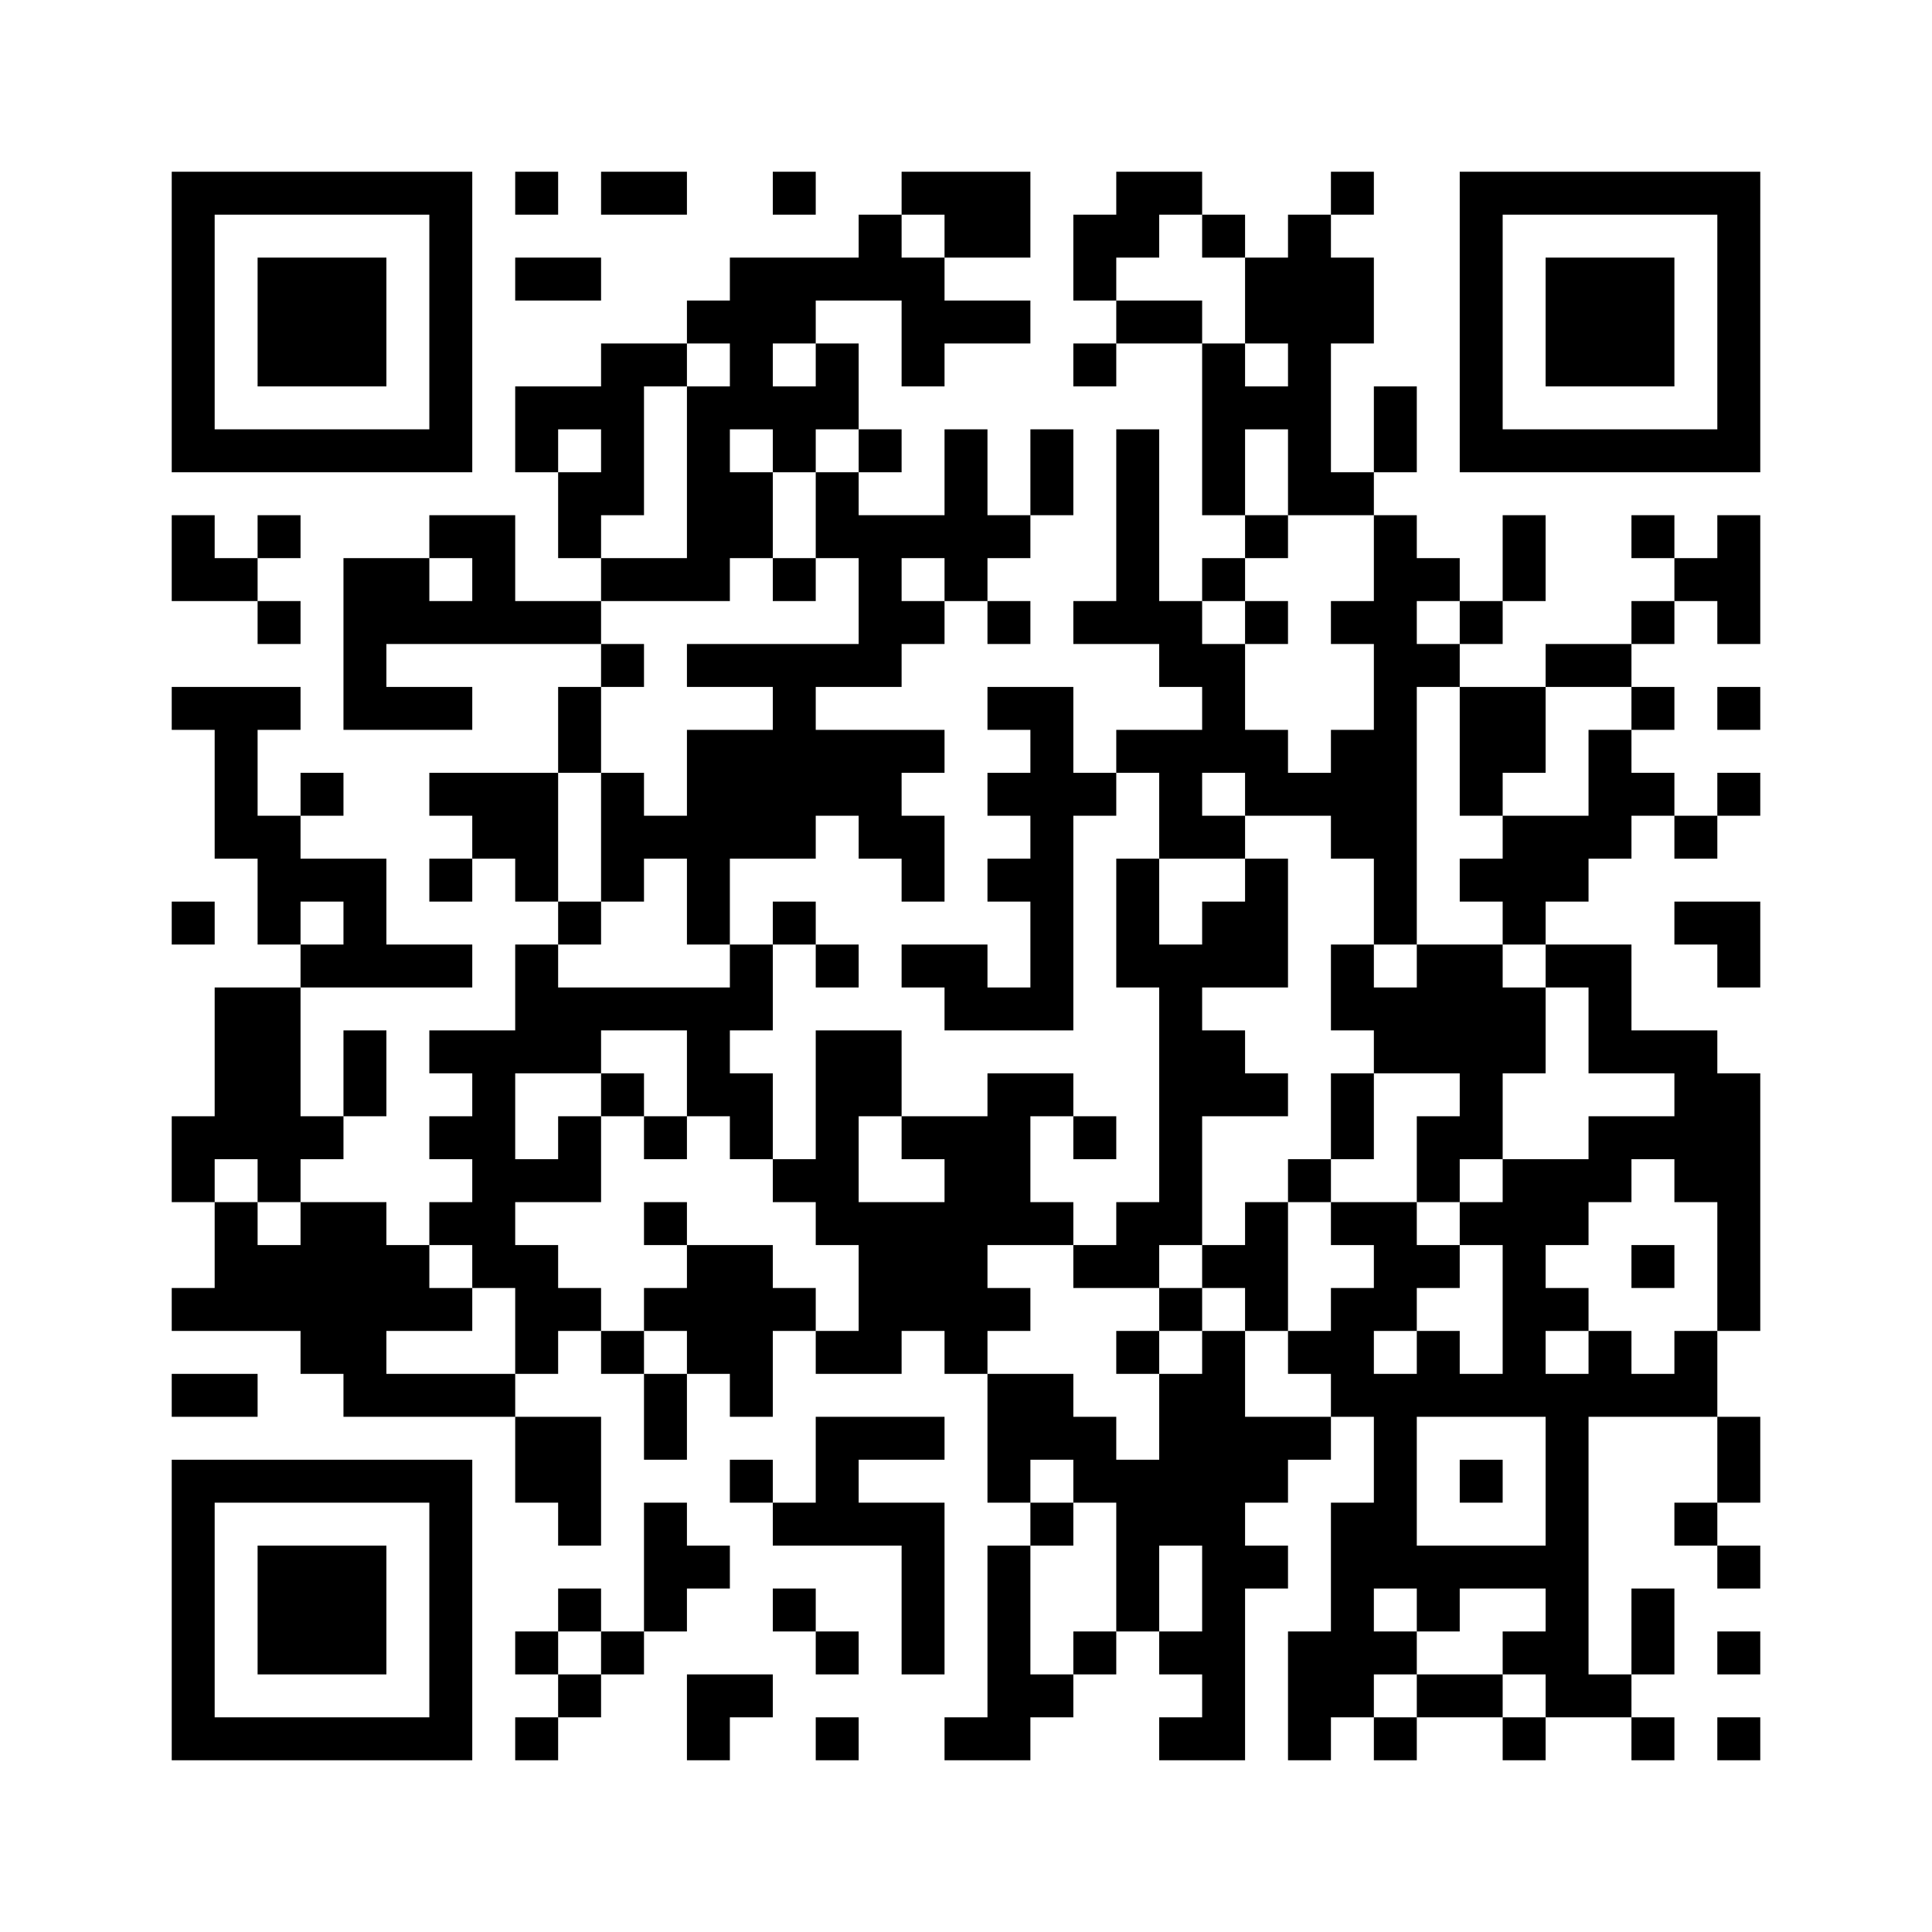 ﻿<?xml version="1.0" encoding="UTF-8"?>
<!DOCTYPE svg PUBLIC "-//W3C//DTD SVG 1.1//EN" "http://www.w3.org/Graphics/SVG/1.1/DTD/svg11.dtd">
<svg xmlns="http://www.w3.org/2000/svg" version="1.1" viewBox="0 0 45 45" stroke="none">
	<rect width="100%" height="100%" fill="#ffffff"/>
	<path d="M4,4h7v1h-7z M12,4h1v1h-1z M14,4h2v1h-2z M18,4h1v1h-1z M21,4h3v1h-3z M26,4h2v1h-2z M31,4h1v1h-1z M34,4h7v1h-7z M4,5h1v6h-1z M10,5h1v6h-1z M20,5h1v2h-1z M22,5h2v1h-2z M25,5h2v1h-2z M28,5h1v1h-1z M30,5h1v7h-1z M34,5h1v6h-1z M40,5h1v6h-1z M6,6h3v3h-3z M12,6h2v1h-2z M17,6h2v2h-2z M19,6h1v1h-1z M21,6h1v3h-1z M25,6h1v1h-1z M29,6h1v2h-1z M31,6h1v2h-1z M36,6h3v3h-3z M16,7h1v1h-1z M22,7h2v1h-2z M26,7h2v1h-2z M14,8h1v4h-1z M15,8h1v1h-1z M17,8h1v2h-1z M19,8h1v2h-1z M25,8h1v1h-1z M28,8h1v4h-1z M12,9h2v1h-2z M16,9h1v5h-1z M18,9h1v2h-1z M29,9h1v1h-1z M32,9h1v2h-1z M5,10h5v1h-5z M12,10h1v1h-1z M20,10h1v1h-1z M22,10h1v4h-1z M24,10h1v2h-1z M26,10h1v5h-1z M35,10h5v1h-5z M13,11h1v2h-1z M17,11h1v2h-1z M19,11h1v2h-1z M31,11h1v1h-1z M4,12h1v2h-1z M6,12h1v1h-1z M10,12h2v1h-2z M20,12h1v4h-1z M21,12h1v1h-1z M23,12h1v1h-1z M29,12h1v1h-1z M32,12h1v10h-1z M35,12h1v2h-1z M38,12h1v1h-1z M40,12h1v3h-1z M5,13h1v1h-1z M8,13h2v2h-2z M11,13h1v2h-1z M14,13h2v1h-2z M18,13h1v1h-1z M28,13h1v1h-1z M33,13h1v1h-1z M39,13h1v1h-1z M6,14h1v1h-1z M10,14h1v1h-1z M12,14h2v1h-2z M21,14h1v1h-1z M23,14h1v1h-1z M25,14h1v1h-1z M27,14h1v2h-1z M29,14h1v1h-1z M31,14h1v1h-1z M34,14h1v1h-1z M38,14h1v1h-1z M8,15h1v2h-1z M14,15h1v1h-1z M16,15h4v1h-4z M28,15h1v3h-1z M33,15h1v1h-1z M36,15h2v1h-2z M4,16h3v1h-3z M9,16h2v1h-2z M13,16h1v2h-1z M18,16h1v4h-1z M23,16h2v1h-2z M34,16h2v2h-2z M38,16h1v1h-1z M40,16h1v1h-1z M5,17h1v3h-1z M16,17h2v3h-2z M19,17h2v2h-2z M21,17h1v1h-1z M24,17h1v7h-1z M26,17h2v1h-2z M29,17h1v2h-1z M31,17h1v3h-1z M37,17h1v3h-1z M7,18h1v1h-1z M10,18h3v1h-3z M14,18h1v3h-1z M23,18h1v1h-1z M25,18h1v1h-1z M27,18h1v2h-1z M30,18h1v1h-1z M34,18h1v1h-1z M38,18h1v1h-1z M40,18h1v1h-1z M6,19h1v3h-1z M11,19h2v1h-2z M15,19h1v1h-1z M20,19h2v1h-2z M28,19h1v1h-1z M35,19h2v2h-2z M39,19h1v1h-1z M7,20h2v1h-2z M10,20h1v1h-1z M12,20h1v1h-1z M16,20h1v2h-1z M21,20h1v1h-1z M23,20h1v1h-1z M26,20h1v3h-1z M29,20h1v3h-1z M34,20h1v1h-1z M4,21h1v1h-1z M8,21h1v2h-1z M13,21h1v1h-1z M18,21h1v1h-1z M28,21h1v2h-1z M35,21h1v1h-1z M39,21h2v1h-2z M7,22h1v1h-1z M9,22h2v1h-2z M12,22h1v3h-1z M17,22h1v2h-1z M19,22h1v1h-1z M21,22h2v1h-2z M27,22h1v7h-1z M31,22h1v2h-1z M33,22h2v3h-2z M36,22h2v1h-2z M40,22h1v1h-1z M5,23h2v4h-2z M13,23h4v1h-4z M22,23h2v1h-2z M32,23h1v2h-1z M35,23h1v2h-1z M37,23h1v2h-1z M8,24h1v2h-1z M10,24h2v1h-2z M13,24h1v1h-1z M16,24h1v2h-1z M19,24h1v5h-1z M20,24h1v2h-1z M28,24h1v2h-1z M38,24h2v1h-2z M11,25h1v5h-1z M14,25h1v1h-1z M17,25h1v2h-1z M23,25h1v4h-1z M24,25h1v1h-1z M29,25h1v1h-1z M31,25h1v2h-1z M34,25h1v2h-1z M39,25h2v3h-2z M4,26h1v2h-1z M7,26h1v1h-1z M10,26h1v1h-1z M13,26h1v2h-1z M15,26h1v1h-1z M21,26h2v1h-2z M25,26h1v1h-1z M33,26h1v2h-1z M37,26h2v1h-2z M6,27h1v1h-1z M12,27h1v1h-1z M18,27h1v1h-1z M22,27h1v5h-1z M30,27h1v1h-1z M35,27h1v6h-1z M36,27h2v1h-2z M5,28h1v3h-1z M7,28h2v4h-2z M10,28h1v1h-1z M15,28h1v1h-1z M20,28h2v3h-2z M24,28h1v1h-1z M26,28h1v2h-1z M29,28h1v3h-1z M31,28h2v1h-2z M34,28h1v1h-1z M36,28h1v1h-1z M40,28h1v3h-1z M6,29h1v2h-1z M9,29h1v2h-1z M12,29h1v3h-1z M16,29h2v3h-2z M25,29h1v1h-1z M28,29h1v1h-1z M32,29h2v1h-2z M38,29h1v1h-1z M4,30h1v1h-1z M10,30h1v1h-1z M13,30h1v1h-1z M15,30h1v1h-1z M18,30h1v1h-1z M23,30h1v1h-1z M27,30h1v1h-1z M31,30h1v3h-1z M32,30h1v1h-1z M36,30h1v1h-1z M14,31h1v1h-1z M19,31h2v1h-2z M26,31h1v1h-1z M28,31h1v10h-1z M30,31h1v1h-1z M33,31h1v2h-1z M37,31h1v2h-1z M39,31h1v2h-1z M4,32h2v1h-2z M8,32h4v1h-4z M15,32h1v2h-1z M17,32h1v1h-1z M23,32h2v2h-2z M27,32h1v4h-1z M32,32h1v5h-1z M34,32h1v1h-1z M36,32h1v8h-1z M38,32h1v1h-1z M12,33h2v2h-2z M19,33h3v1h-3z M25,33h1v2h-1z M29,33h2v1h-2z M40,33h1v2h-1z M4,34h7v1h-7z M17,34h1v1h-1z M19,34h1v2h-1z M23,34h1v1h-1z M26,34h1v4h-1z M29,34h1v1h-1z M34,34h1v1h-1z M4,35h1v6h-1z M10,35h1v6h-1z M13,35h1v1h-1z M15,35h1v3h-1z M18,35h1v1h-1z M20,35h2v1h-2z M24,35h1v1h-1z M31,35h1v5h-1z M39,35h1v1h-1z M6,36h3v3h-3z M16,36h1v1h-1z M21,36h1v3h-1z M23,36h1v5h-1z M29,36h1v1h-1z M33,36h3v1h-3z M40,36h1v1h-1z M13,37h1v1h-1z M18,37h1v1h-1z M33,37h1v1h-1z M38,37h1v2h-1z M12,38h1v1h-1z M14,38h1v1h-1z M19,38h1v1h-1z M25,38h1v1h-1z M27,38h1v1h-1z M30,38h1v3h-1z M32,38h1v1h-1z M35,38h1v1h-1z M40,38h1v1h-1z M13,39h1v1h-1z M16,39h2v1h-2z M24,39h1v1h-1z M33,39h2v1h-2z M37,39h1v1h-1z M5,40h5v1h-5z M12,40h1v1h-1z M16,40h1v1h-1z M19,40h1v1h-1z M22,40h1v1h-1z M27,40h1v1h-1z M32,40h1v1h-1z M35,40h1v1h-1z M38,40h1v1h-1z M40,40h1v1h-1z" fill="#000000"/>
</svg>
